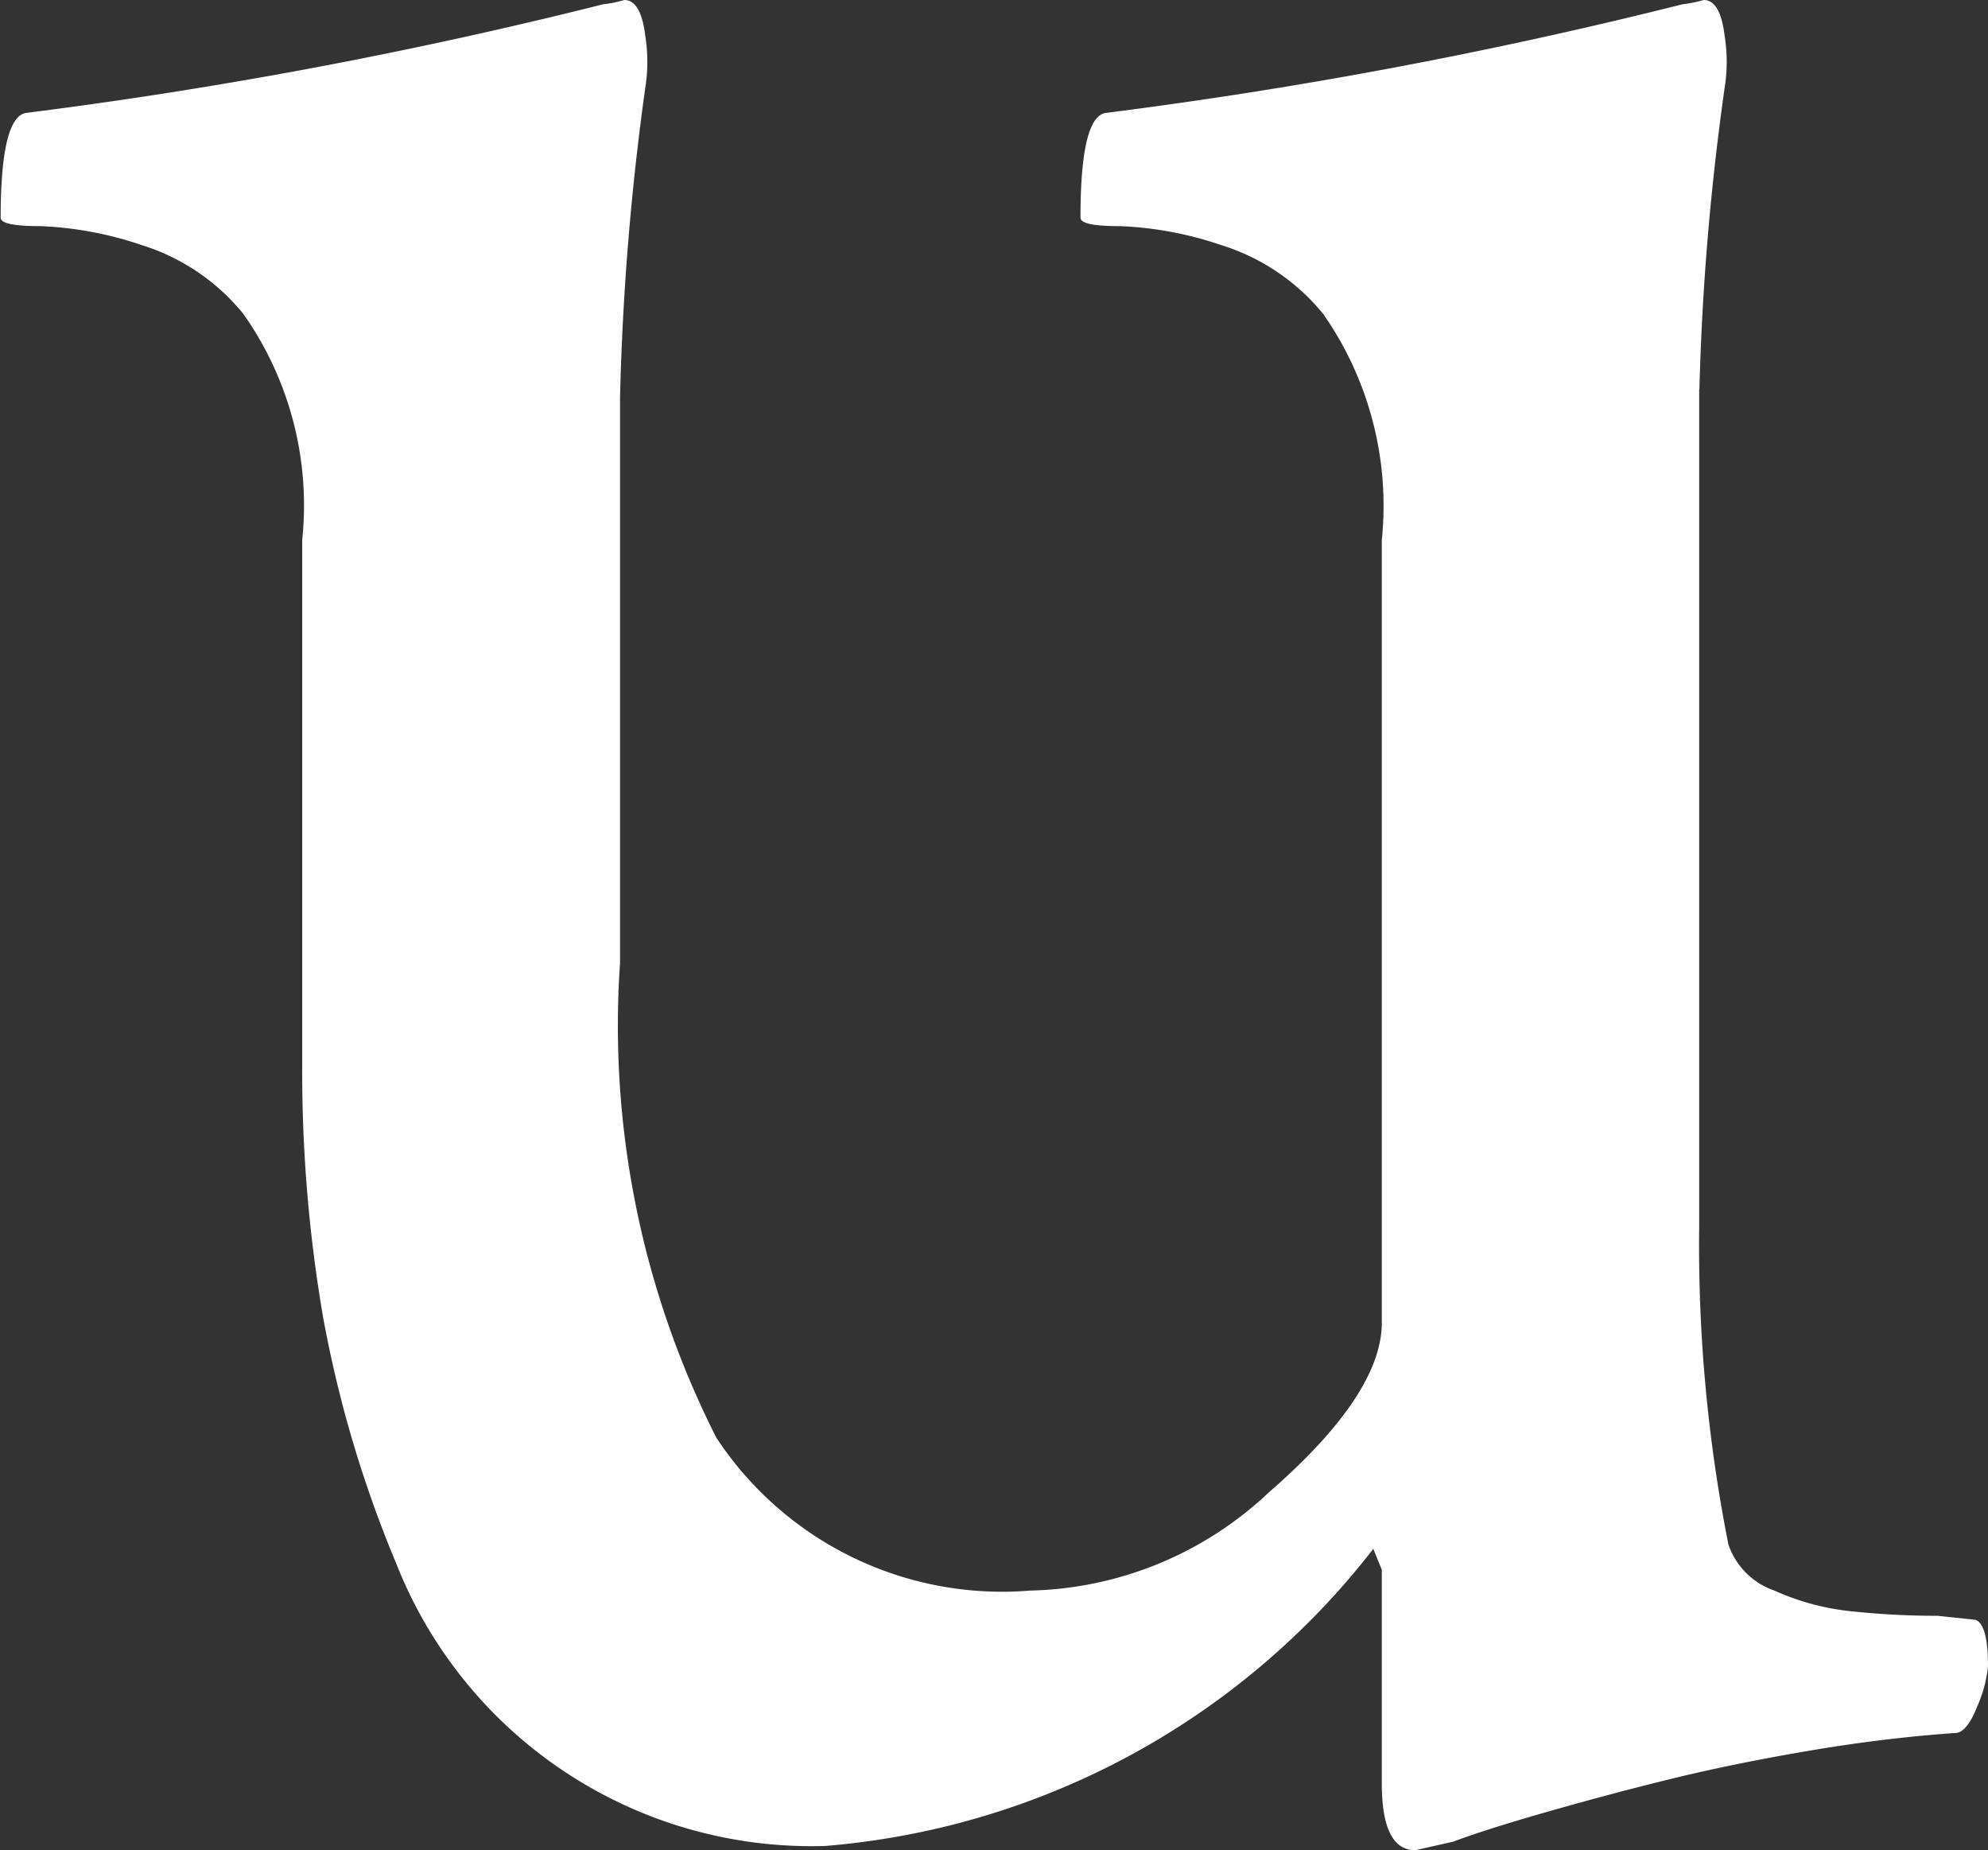 <svg xmlns="http://www.w3.org/2000/svg" width="8.907" height="8.288" viewBox="0 0 8.907 8.288">
  <rect x="0" y="0" width="8.907" height="8.288" fill="#333333" stroke="none"/>
  <defs>
    <style>
      .cls-1 {
        fill: #fff;
      }
    </style>
  </defs>
  <g id="グループ_242" data-name="グループ 242" transform="translate(-79.061 -4.35)">
    <path id="パス_97" data-name="パス 97" class="cls-1" d="M86.674,6.094v3.75a6.883,6.883,0,0,0,.131,1.425.332.332,0,0,0,.206.206,1.115,1.115,0,0,0,.357.094,3.608,3.608,0,0,0,.375.019l.169.018c.037.013.056.083.056.207a.581.581,0,0,1-.047.178c-.032.082-.066.122-.1.122-.188.013-.4.037-.628.075s-.447.082-.647.131-.388.1-.563.15-.313.094-.412.131l-.169.038c-.1,0-.15-.1-.15-.3v-.956l-.038-.094a3.462,3.462,0,0,1-2.456,1.331,2,2,0,0,1-1.922-1.266,5.336,5.336,0,0,1-.328-1.106,6.494,6.494,0,0,1-.093-1.115V6.769a1.489,1.489,0,0,0-.263-1.012.95.95,0,0,0-.459-.31,1.6,1.6,0,0,0-.45-.084c-.119,0-.179-.012-.179-.038,0-.3.038-.456.113-.469a21.873,21.873,0,0,0,2.587-.487.515.515,0,0,0,.094-.019c.05,0,.081.054.094.16a.74.74,0,0,1,0,.234,12.058,12.058,0,0,0-.113,1.388V8.663a4.083,4.083,0,0,0,.432,2.128,1.533,1.533,0,0,0,1.406.684,1.608,1.608,0,0,0,1.069-.44q.506-.44.506-.76V6.769a1.5,1.5,0,0,0-.262-1.012.957.957,0,0,0-.46-.31,1.6,1.6,0,0,0-.45-.084c-.119,0-.178-.012-.178-.038,0-.3.037-.456.112-.469A21.905,21.905,0,0,0,86.6,4.369a.55.55,0,0,0,.094-.019c.05,0,.081.054.094.16a.74.74,0,0,1,0,.234,11.728,11.728,0,0,0-.113,1.35"/>
  </g>
</svg>
